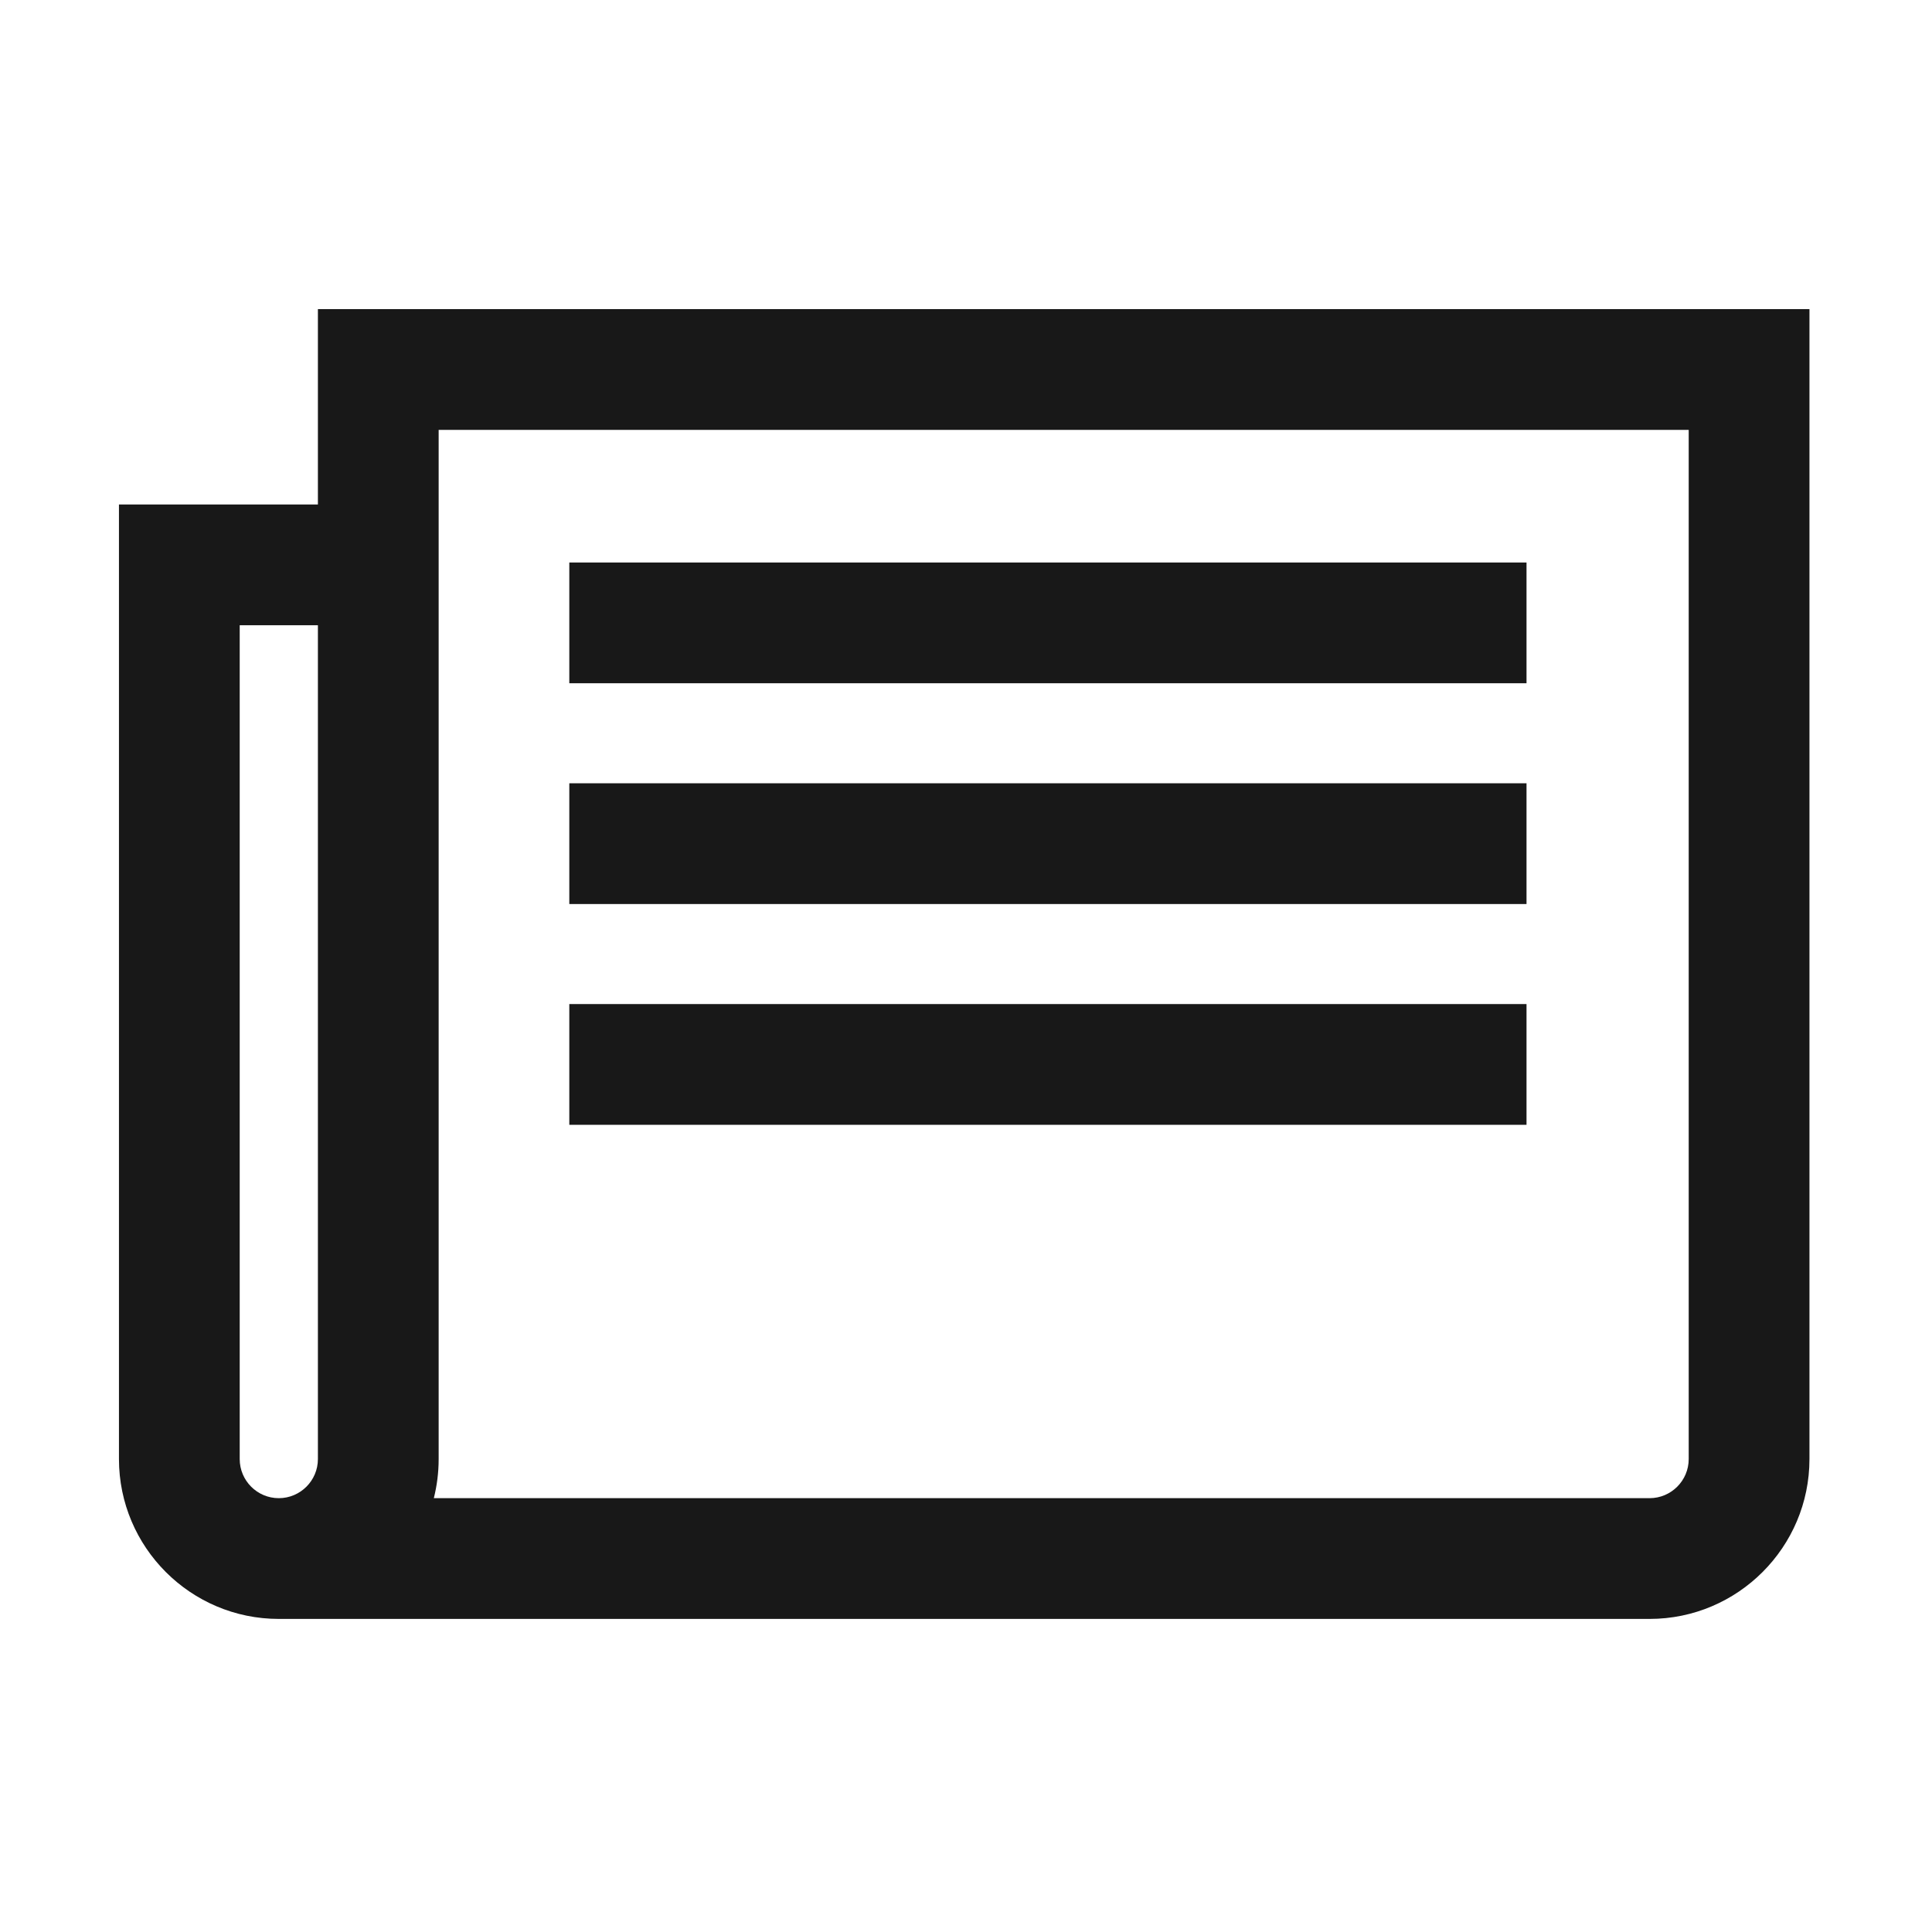 <svg width="400" height="400" fill="none" xmlns="http://www.w3.org/2000/svg"><path d="M65.819 64v40.45h-41.19v197.63c0 18.25 14.84 33.1 33.09 33.1h283.81c18.25 0 33.1-14.85 33.1-33.1V64H65.819zm-16.19 238.08V129.45h16.19v172.63c0 4.46-3.63 8.1-8.1 8.1s-8.09-3.64-8.09-8.1zm300 0c0 4.46-3.63 8.1-8.1 8.1H89.819c.65-2.59 1-5.31 1-8.1V89h258.81v213.08z" fill="#181818"/><path d="M316.049 116.46h-198.18v25h198.18v-25zm0 45.71h-198.18v25h198.18v-25zm0 45.71h-198.18v25h198.18v-25z" fill="#181818"/></svg>
